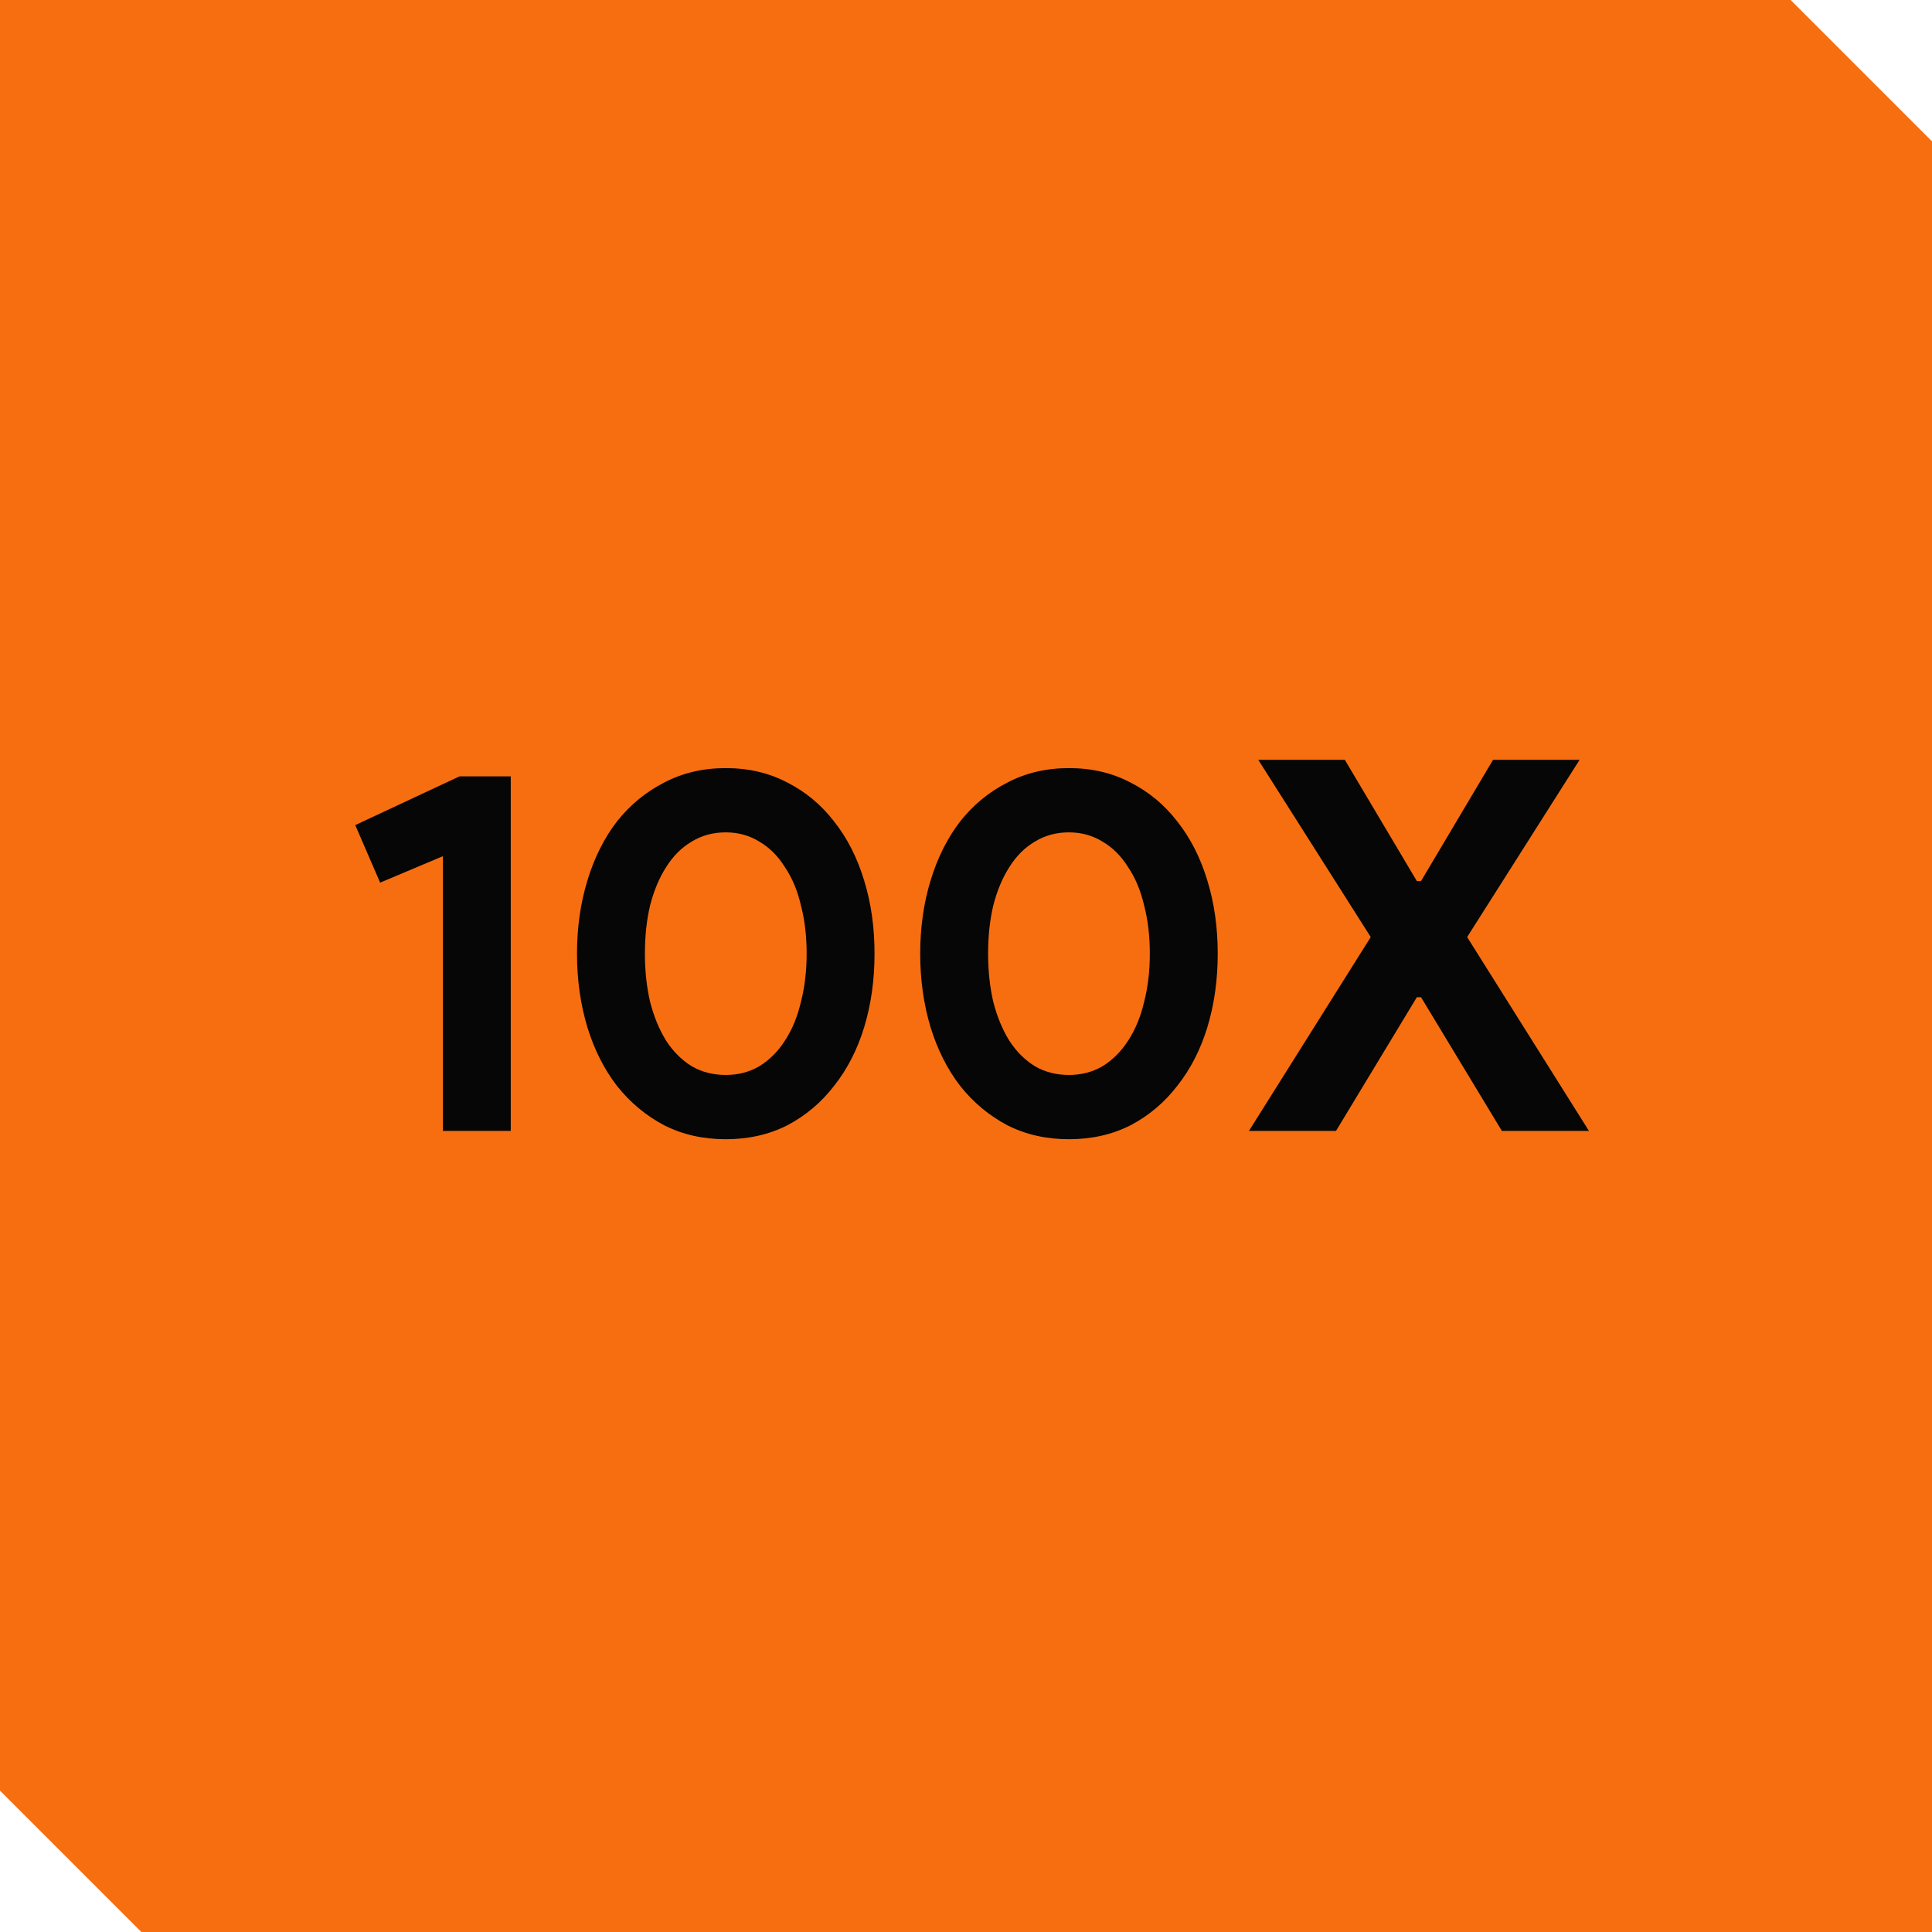 <svg width="41" height="41" viewBox="0 0 41 41" fill="none" xmlns="http://www.w3.org/2000/svg">
<path d="M0 38L3 41H41V3L38 0H0V38Z" fill="#F76E11"/>
<path d="M9.398 24V18.17L8.067 18.731L7.539 17.51L9.75 16.476H10.839V24H9.398ZM15.402 24.176C14.918 24.176 14.482 24.077 14.093 23.879C13.705 23.674 13.371 23.395 13.092 23.043C12.821 22.691 12.612 22.277 12.465 21.8C12.319 21.316 12.245 20.795 12.245 20.238C12.245 19.681 12.319 19.164 12.465 18.687C12.612 18.203 12.821 17.785 13.092 17.433C13.371 17.081 13.705 16.806 14.093 16.608C14.482 16.403 14.918 16.3 15.402 16.3C15.886 16.3 16.323 16.403 16.711 16.608C17.1 16.806 17.43 17.081 17.701 17.433C17.98 17.785 18.193 18.203 18.339 18.687C18.486 19.164 18.559 19.681 18.559 20.238C18.559 20.795 18.486 21.316 18.339 21.8C18.193 22.277 17.98 22.691 17.701 23.043C17.43 23.395 17.1 23.674 16.711 23.879C16.323 24.077 15.886 24.176 15.402 24.176ZM15.402 22.812C15.666 22.812 15.905 22.75 16.117 22.625C16.33 22.493 16.51 22.313 16.656 22.086C16.81 21.851 16.924 21.576 16.997 21.261C17.078 20.946 17.118 20.605 17.118 20.238C17.118 19.864 17.078 19.523 16.997 19.215C16.924 18.9 16.81 18.628 16.656 18.401C16.51 18.166 16.33 17.987 16.117 17.862C15.905 17.73 15.666 17.664 15.402 17.664C15.131 17.664 14.889 17.73 14.676 17.862C14.464 17.987 14.284 18.166 14.137 18.401C13.991 18.628 13.877 18.9 13.796 19.215C13.723 19.523 13.686 19.864 13.686 20.238C13.686 20.605 13.723 20.946 13.796 21.261C13.877 21.576 13.991 21.851 14.137 22.086C14.284 22.313 14.464 22.493 14.676 22.625C14.889 22.75 15.131 22.812 15.402 22.812ZM22.685 24.176C22.201 24.176 21.765 24.077 21.376 23.879C20.988 23.674 20.654 23.395 20.375 23.043C20.104 22.691 19.895 22.277 19.748 21.8C19.602 21.316 19.528 20.795 19.528 20.238C19.528 19.681 19.602 19.164 19.748 18.687C19.895 18.203 20.104 17.785 20.375 17.433C20.654 17.081 20.988 16.806 21.376 16.608C21.765 16.403 22.201 16.3 22.685 16.3C23.169 16.3 23.606 16.403 23.994 16.608C24.383 16.806 24.713 17.081 24.984 17.433C25.263 17.785 25.476 18.203 25.622 18.687C25.769 19.164 25.842 19.681 25.842 20.238C25.842 20.795 25.769 21.316 25.622 21.8C25.476 22.277 25.263 22.691 24.984 23.043C24.713 23.395 24.383 23.674 23.994 23.879C23.606 24.077 23.169 24.176 22.685 24.176ZM22.685 22.812C22.949 22.812 23.188 22.75 23.4 22.625C23.613 22.493 23.793 22.313 23.939 22.086C24.093 21.851 24.207 21.576 24.28 21.261C24.361 20.946 24.401 20.605 24.401 20.238C24.401 19.864 24.361 19.523 24.28 19.215C24.207 18.9 24.093 18.628 23.939 18.401C23.793 18.166 23.613 17.987 23.4 17.862C23.188 17.73 22.949 17.664 22.685 17.664C22.414 17.664 22.172 17.73 21.959 17.862C21.747 17.987 21.567 18.166 21.42 18.401C21.274 18.628 21.16 18.9 21.079 19.215C21.006 19.523 20.969 19.864 20.969 20.238C20.969 20.605 21.006 20.946 21.079 21.261C21.16 21.576 21.274 21.851 21.42 22.086C21.567 22.313 21.747 22.493 21.959 22.625C22.172 22.75 22.414 22.812 22.685 22.812ZM29.089 19.886L26.702 16.124H28.539L30.068 18.698H30.156L31.685 16.124H33.522L31.135 19.886L33.72 24H31.872L30.156 21.162H30.068L28.352 24H26.504L29.089 19.886Z" fill="#060606"/>
</svg>

